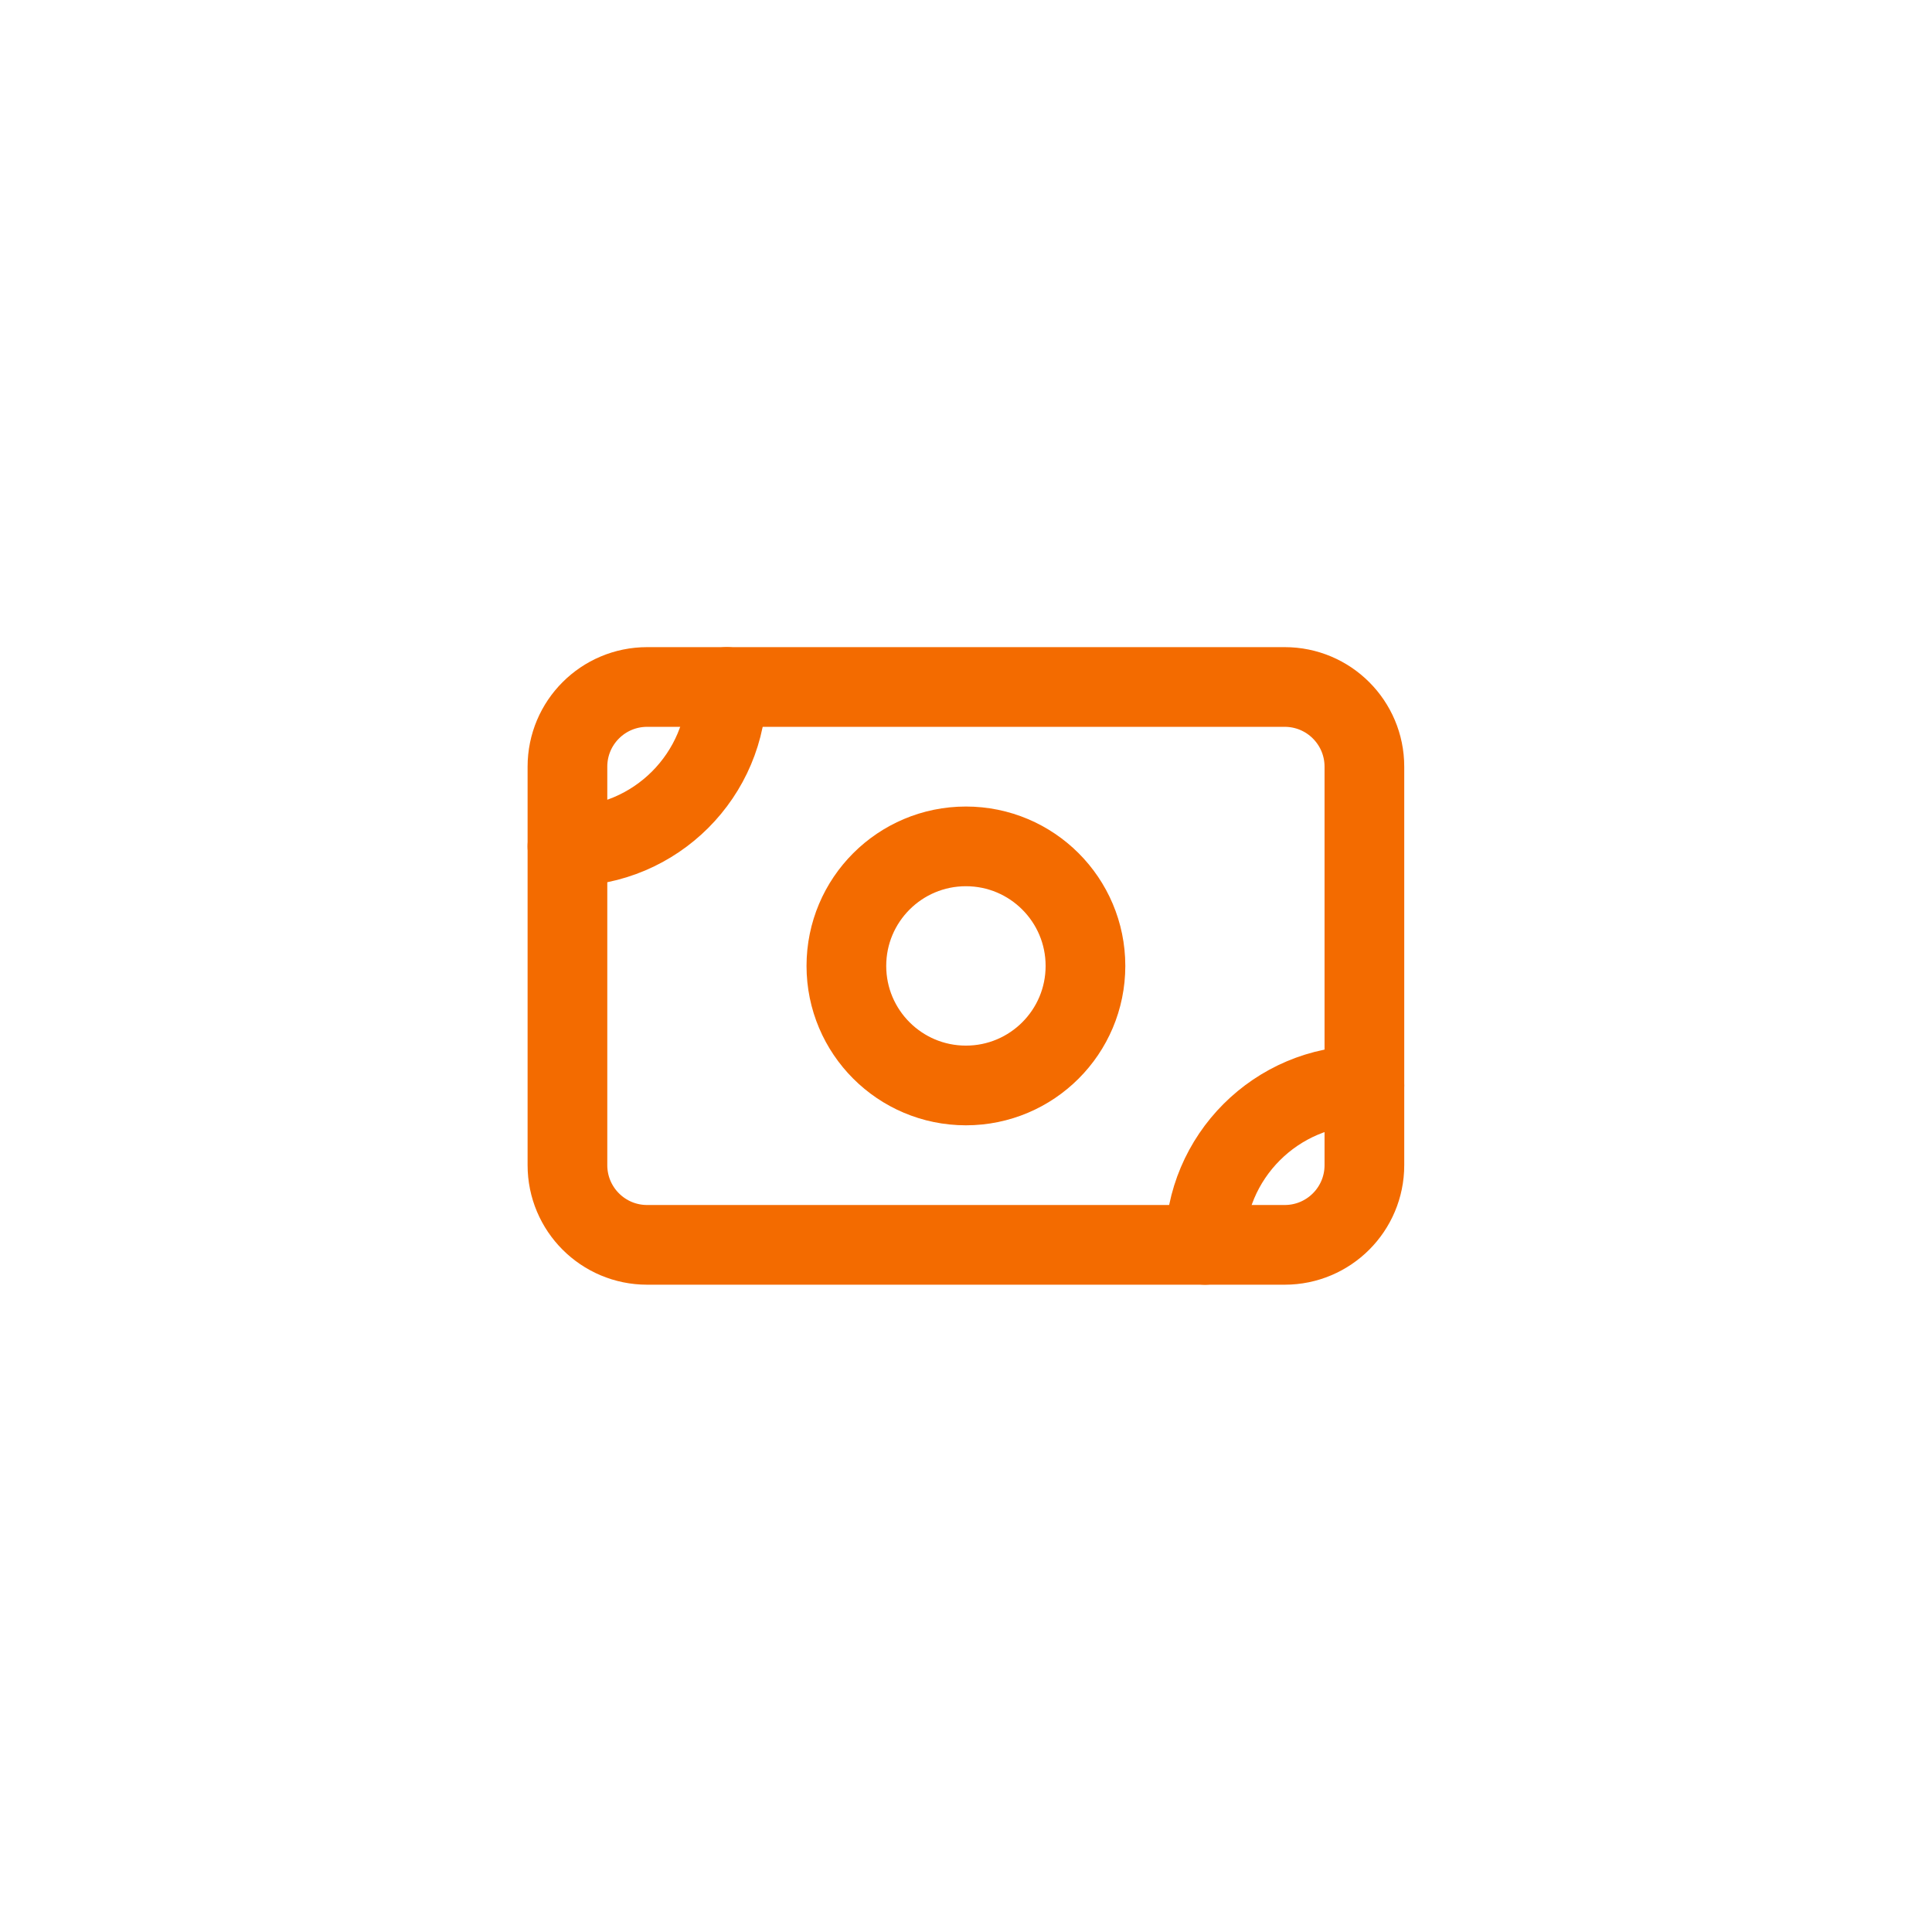 <?xml version="1.0" encoding="UTF-8" standalone="no"?> <svg xmlns="http://www.w3.org/2000/svg" xmlns:xlink="http://www.w3.org/1999/xlink" xmlns:serif="http://www.serif.com/" width="100%" height="100%" viewBox="0 0 24 24" version="1.1" xml:space="preserve" style="fill-rule:evenodd;clip-rule:evenodd;stroke-linecap:round;stroke-linejoin:round;"> <g transform="matrix(0.495,0,0,0.495,6.059,6.059)"> <path d="M2,7C2,5.895 2.895,5 4,5L20,5C21.105,5 22,5.895 22,7L22,17C22,18.105 21.105,19 20,19L4,19C2.895,19 2,18.105 2,17L2,7Z" style="fill:none;fill-rule:nonzero;stroke:rgb(243,107,0);stroke-width:2px;"></path> </g> <g transform="matrix(0.495,0,0,0.495,6.059,6.059)"> <circle cx="12" cy="12" r="3" style="fill:none;stroke:rgb(243,107,0);stroke-width:2px;"></circle> </g> <g transform="matrix(0.495,0,0,0.495,6.059,6.059)"> <path d="M2,9C4.209,9 6,7.209 6,5" style="fill:none;fill-rule:nonzero;stroke:rgb(243,107,0);stroke-width:2px;"></path> </g> <g transform="matrix(0.495,0,0,0.495,6.059,6.059)"> <path d="M18,19C18,16.791 19.791,15 22,15" style="fill:none;fill-rule:nonzero;stroke:rgb(243,107,0);stroke-width:2px;"></path> </g> </svg> 